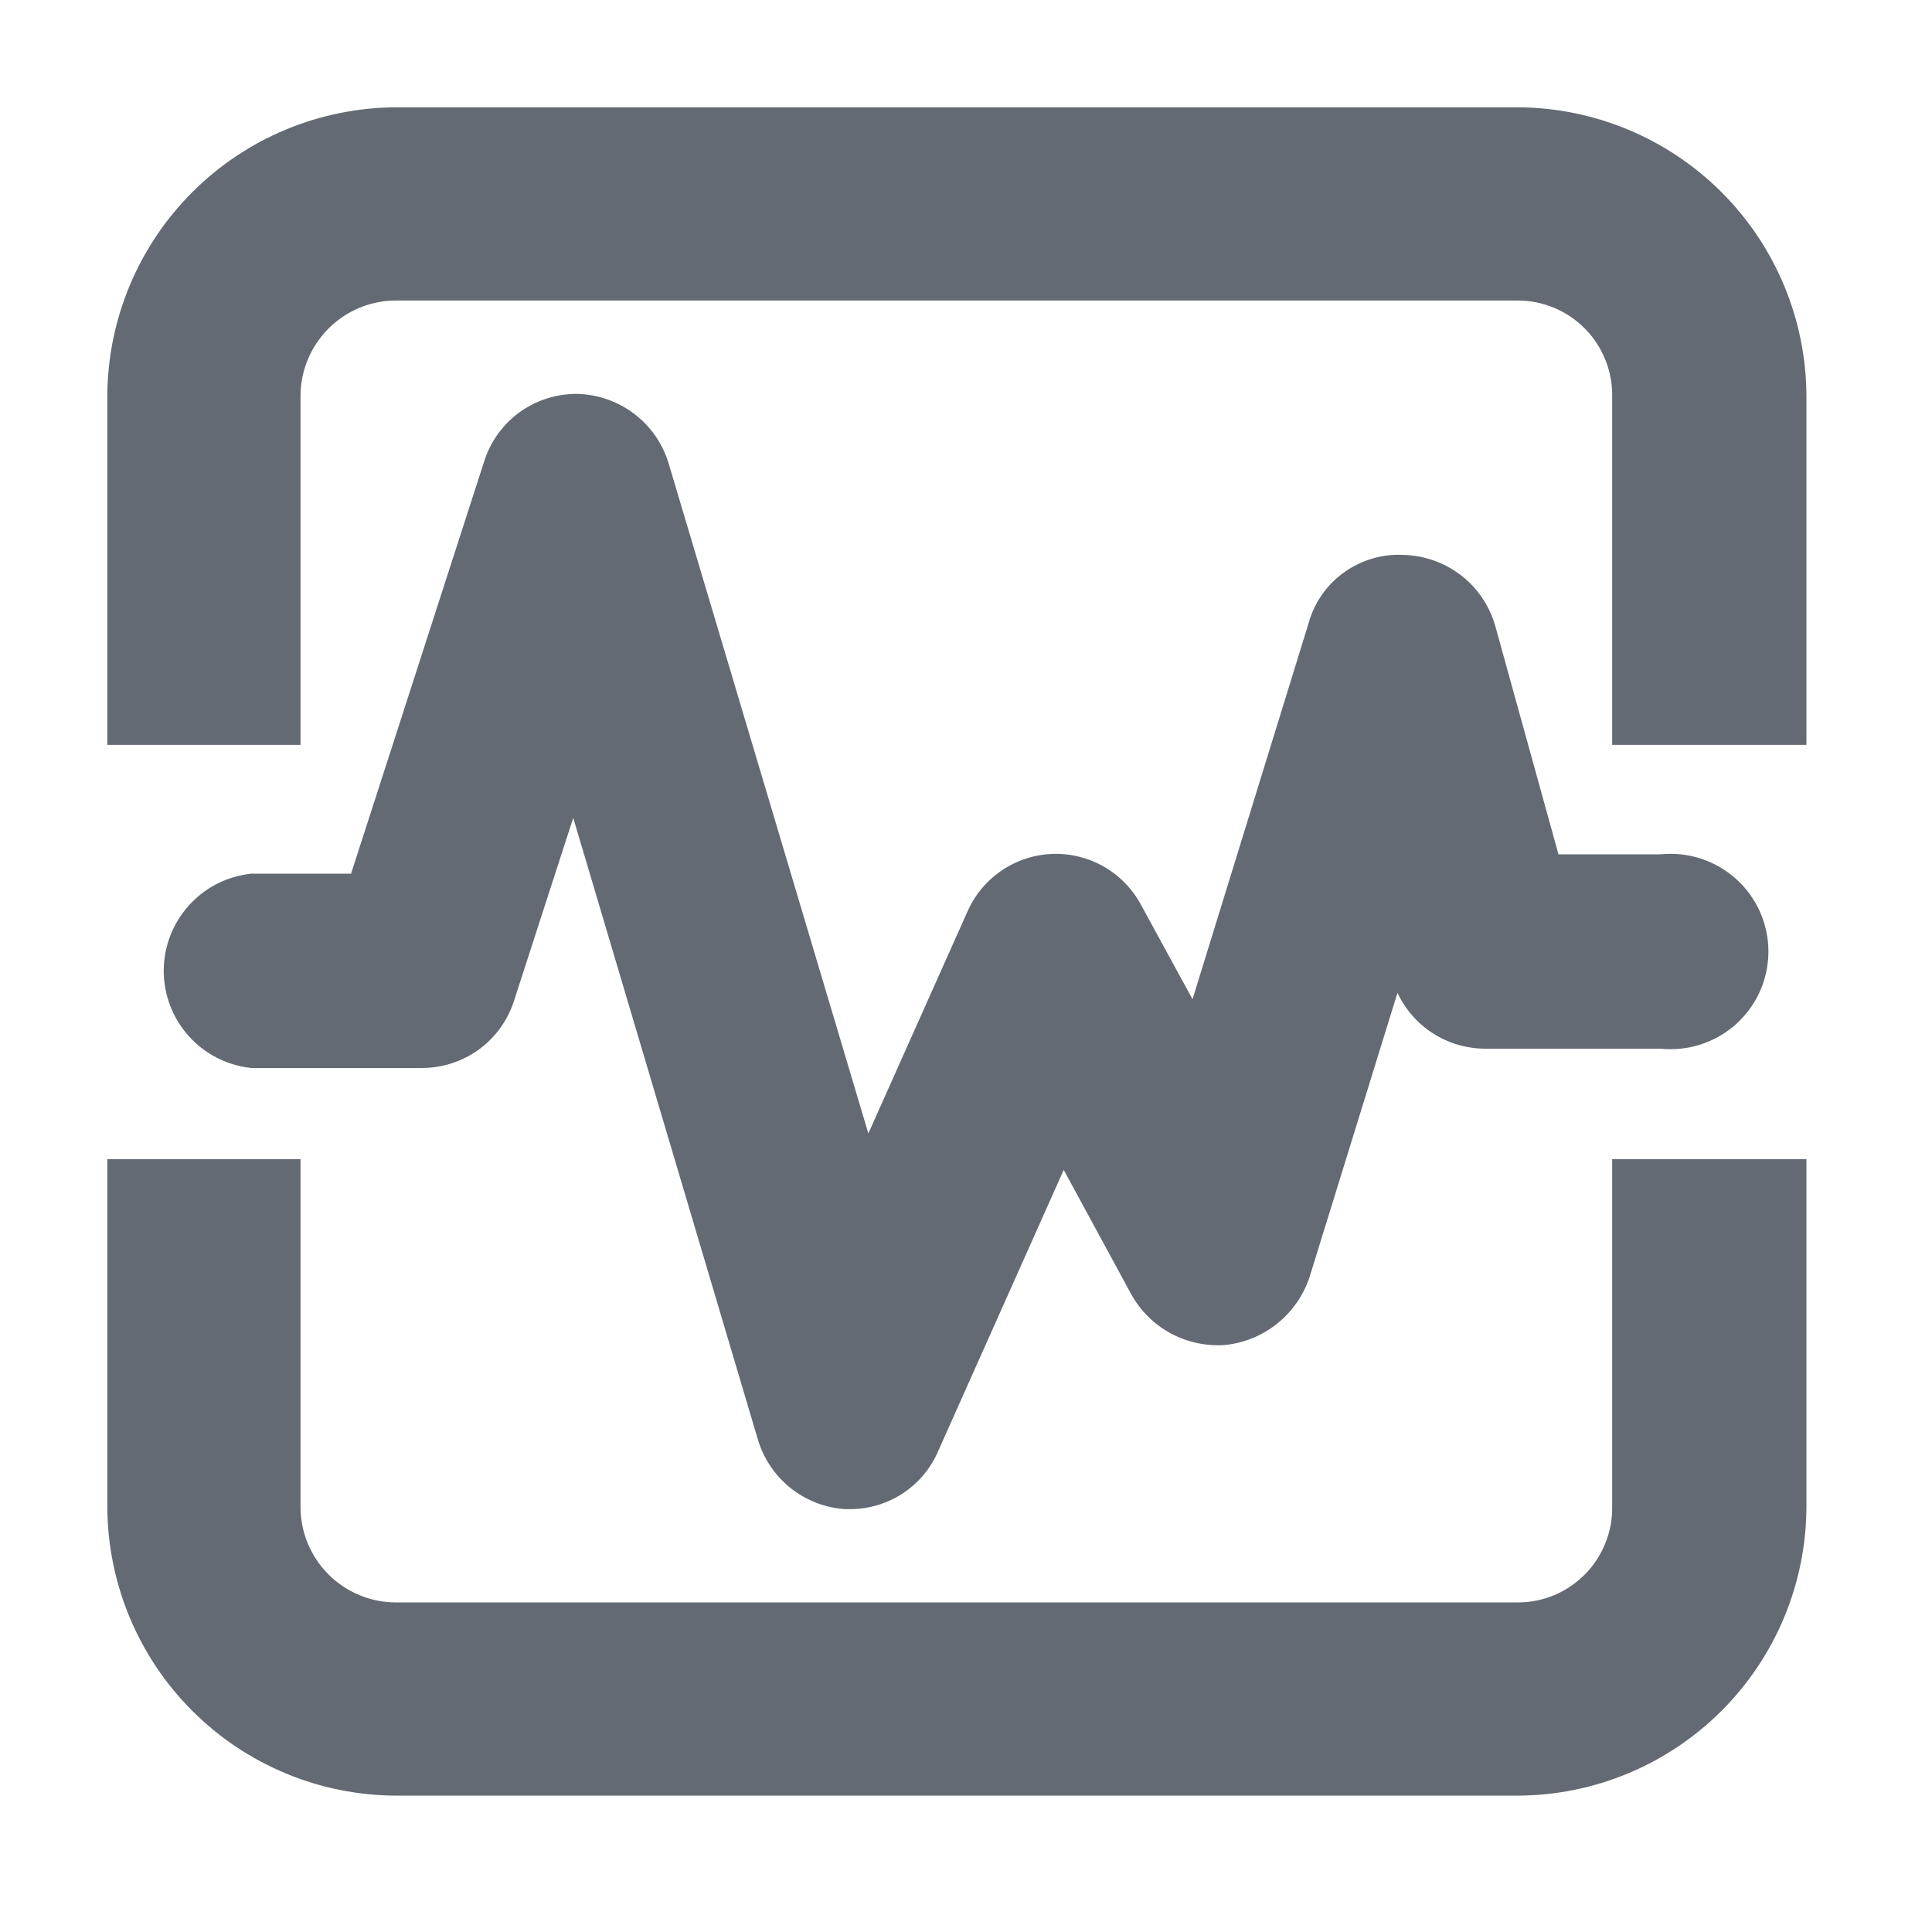 <svg width="24" height="24" viewBox="0 0 24 24" fill="none" xmlns="http://www.w3.org/2000/svg">
<path d="M3.733 9.253V4.92C3.733 4.605 3.859 4.303 4.081 4.081C4.304 3.858 4.605 3.733 4.92 3.733H18.854C19.009 3.733 19.162 3.764 19.306 3.824C19.449 3.884 19.579 3.971 19.688 4.082C19.797 4.192 19.883 4.323 19.941 4.467C20 4.611 20.029 4.765 20.027 4.92V9.253H22.44V4.92C22.437 3.97 22.058 3.06 21.386 2.388C20.714 1.716 19.804 1.337 18.854 1.333H4.92C3.97 1.337 3.06 1.716 2.388 2.388C1.716 3.06 1.337 3.97 1.333 4.92V9.253H3.733Z" fill="#646A73"/>
<path d="M20.027 14.4V18.72C20.029 18.875 20 19.029 19.941 19.173C19.883 19.317 19.797 19.448 19.688 19.558C19.579 19.668 19.449 19.756 19.306 19.816C19.162 19.876 19.009 19.906 18.854 19.906H4.92C4.605 19.906 4.304 19.781 4.081 19.559C3.859 19.336 3.733 19.034 3.733 18.72V14.4H1.333V18.72C1.337 19.67 1.716 20.58 2.388 21.252C3.06 21.924 3.97 22.303 4.92 22.306H18.854C19.804 22.303 20.714 21.924 21.386 21.252C22.058 20.58 22.437 19.67 22.44 18.72V14.4H20.027Z" fill="#646A73"/>
<path d="M10.574 18.747H10.494C10.247 18.73 10.011 18.637 9.818 18.483C9.625 18.328 9.484 18.117 9.414 17.88L7.121 10.16L6.387 12.427C6.31 12.671 6.158 12.884 5.952 13.035C5.745 13.186 5.496 13.267 5.241 13.267H3.121C2.822 13.235 2.546 13.095 2.346 12.872C2.145 12.649 2.034 12.36 2.034 12.06C2.034 11.76 2.145 11.471 2.346 11.248C2.546 11.025 2.822 10.885 3.121 10.853H4.361L6.014 5.733C6.091 5.489 6.243 5.276 6.449 5.125C6.656 4.974 6.905 4.893 7.161 4.893C7.419 4.897 7.67 4.983 7.876 5.139C8.082 5.294 8.233 5.512 8.307 5.76L10.787 14.08L12.014 11.333C12.103 11.126 12.249 10.948 12.435 10.819C12.621 10.691 12.839 10.618 13.065 10.608C13.29 10.598 13.514 10.653 13.71 10.764C13.906 10.876 14.067 11.041 14.174 11.24L14.814 12.413L16.254 7.747C16.323 7.492 16.477 7.269 16.691 7.114C16.904 6.959 17.164 6.881 17.427 6.893C17.687 6.898 17.939 6.986 18.146 7.144C18.352 7.302 18.502 7.523 18.574 7.773L19.36 10.613H20.627C20.796 10.595 20.967 10.614 21.129 10.666C21.291 10.719 21.44 10.805 21.566 10.918C21.692 11.032 21.794 11.171 21.863 11.326C21.932 11.482 21.968 11.65 21.968 11.82C21.968 11.99 21.932 12.158 21.863 12.314C21.794 12.469 21.692 12.608 21.566 12.722C21.44 12.835 21.291 12.921 21.129 12.974C20.967 13.027 20.796 13.044 20.627 13.027H18.441C18.213 13.025 17.991 12.959 17.8 12.836C17.609 12.714 17.456 12.539 17.36 12.333L16.267 15.867C16.192 16.091 16.054 16.29 15.87 16.439C15.686 16.588 15.463 16.681 15.227 16.707C14.992 16.726 14.756 16.677 14.548 16.566C14.34 16.455 14.168 16.286 14.054 16.08L13.214 14.533L11.654 18.027C11.563 18.239 11.413 18.419 11.221 18.547C11.029 18.675 10.804 18.744 10.574 18.747Z" fill="#646A73"/>
</svg>
